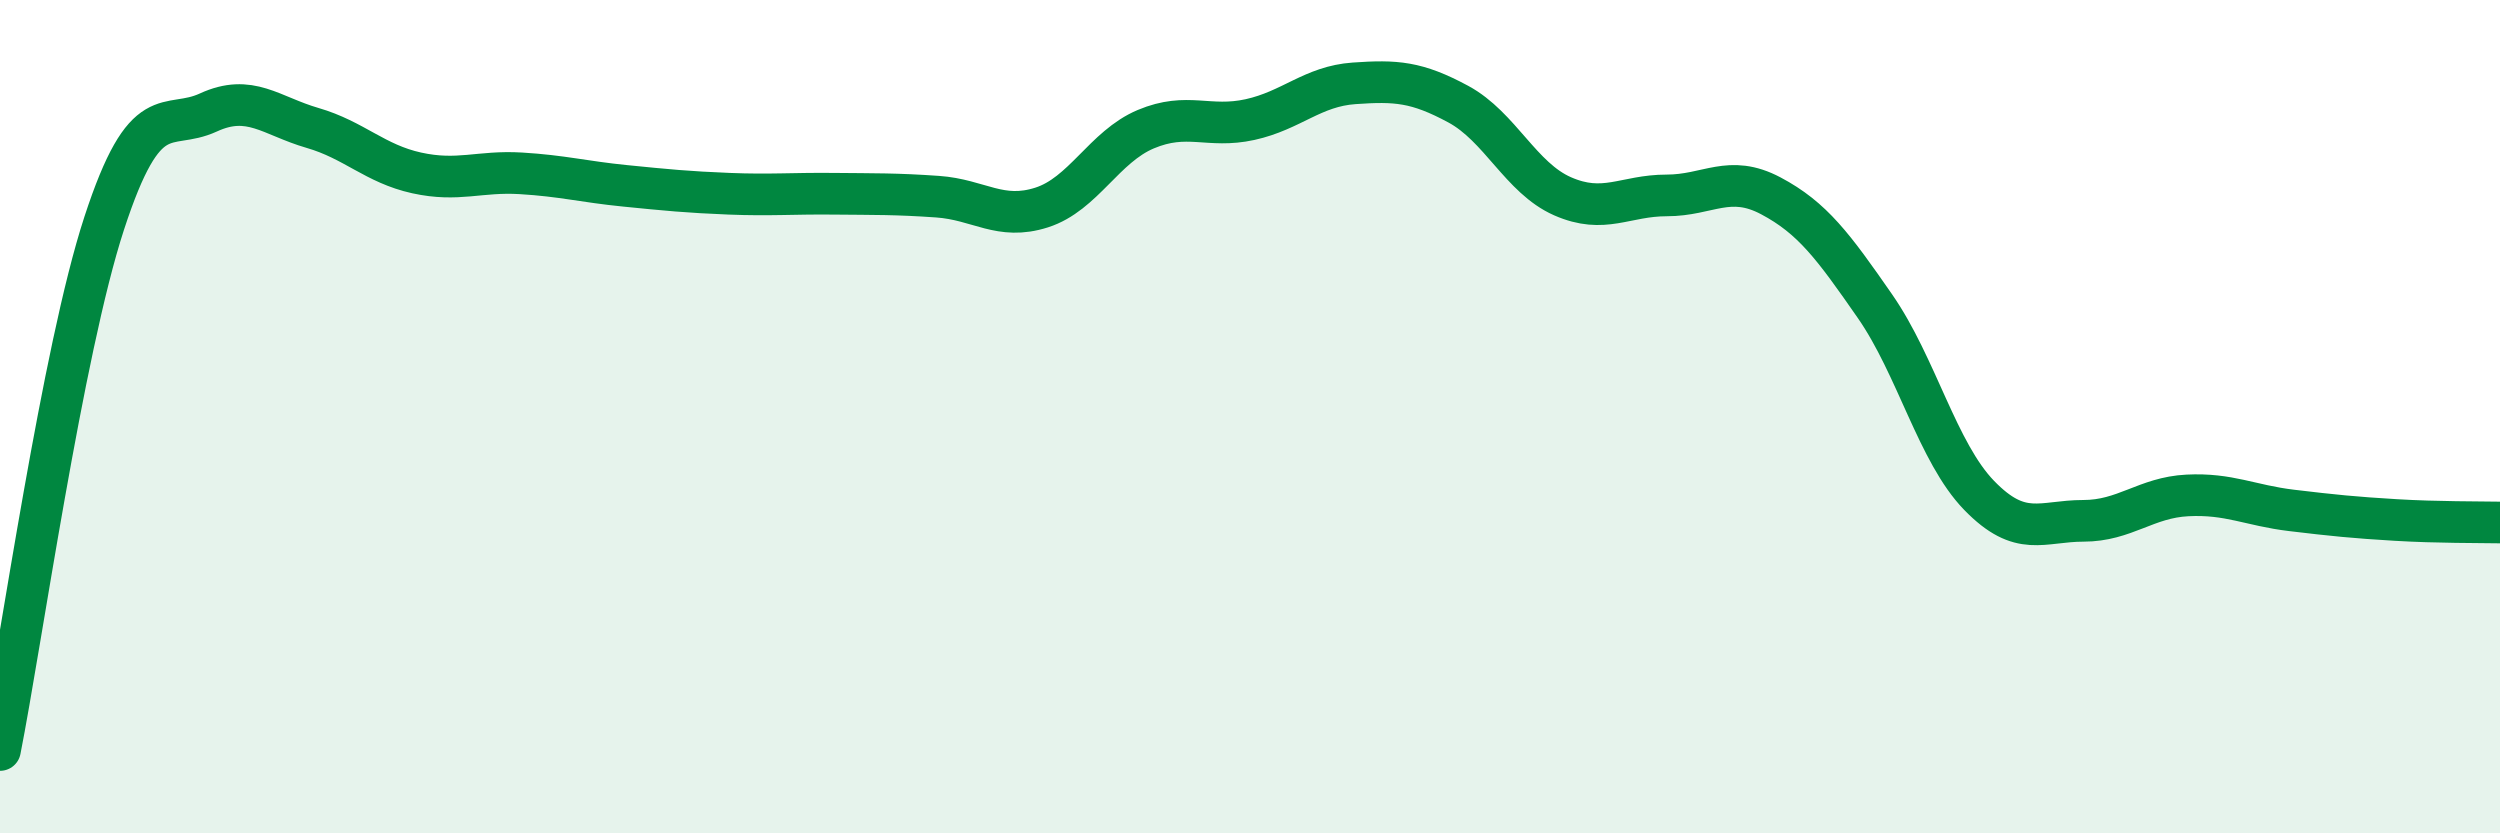 
    <svg width="60" height="20" viewBox="0 0 60 20" xmlns="http://www.w3.org/2000/svg">
      <path
        d="M 0,18 C 0.5,15.47 1.5,8.42 2.5,5.36 C 3.5,2.3 4,3.16 5,2.7 C 6,2.24 6.5,2.78 7.5,3.07 C 8.5,3.36 9,3.93 10,4.15 C 11,4.37 11.5,4.1 12.5,4.16 C 13.5,4.22 14,4.36 15,4.46 C 16,4.56 16.5,4.61 17.5,4.65 C 18.5,4.69 19,4.64 20,4.65 C 21,4.66 21.5,4.65 22.5,4.72 C 23.5,4.79 24,5.3 25,4.98 C 26,4.66 26.5,3.52 27.5,3.1 C 28.5,2.68 29,3.09 30,2.87 C 31,2.65 31.5,2.07 32.5,2 C 33.5,1.93 34,1.96 35,2.5 C 36,3.04 36.5,4.27 37.5,4.71 C 38.5,5.15 39,4.69 40,4.69 C 41,4.69 41.5,4.17 42.5,4.7 C 43.5,5.23 44,5.91 45,7.35 C 46,8.79 46.5,10.86 47.5,11.89 C 48.5,12.92 49,12.5 50,12.5 C 51,12.5 51.5,11.94 52.5,11.89 C 53.5,11.84 54,12.13 55,12.25 C 56,12.37 56.5,12.42 57.5,12.48 C 58.5,12.54 59.5,12.53 60,12.54L60 20L0 20Z"
        fill="#008740"
        opacity="0.1"
        stroke-linecap="round"
        stroke-linejoin="round"
      />
      <path
        d="M 0,18 C 0.5,15.47 1.5,8.42 2.5,5.36 C 3.5,2.3 4,3.16 5,2.7 C 6,2.24 6.5,2.78 7.5,3.07 C 8.5,3.36 9,3.93 10,4.15 C 11,4.37 11.5,4.1 12.5,4.16 C 13.5,4.22 14,4.36 15,4.46 C 16,4.56 16.5,4.61 17.5,4.65 C 18.5,4.69 19,4.64 20,4.65 C 21,4.66 21.5,4.65 22.5,4.72 C 23.5,4.79 24,5.3 25,4.98 C 26,4.66 26.5,3.52 27.5,3.1 C 28.5,2.68 29,3.09 30,2.87 C 31,2.65 31.5,2.07 32.5,2 C 33.5,1.93 34,1.96 35,2.5 C 36,3.04 36.5,4.27 37.5,4.71 C 38.5,5.15 39,4.69 40,4.69 C 41,4.69 41.5,4.17 42.5,4.7 C 43.5,5.23 44,5.91 45,7.35 C 46,8.79 46.5,10.86 47.5,11.89 C 48.5,12.92 49,12.5 50,12.5 C 51,12.5 51.5,11.94 52.5,11.89 C 53.5,11.84 54,12.13 55,12.25 C 56,12.37 56.5,12.42 57.5,12.48 C 58.5,12.54 59.5,12.53 60,12.54"
        stroke="#008740"
        stroke-width="1"
        fill="none"
        stroke-linecap="round"
        stroke-linejoin="round"
      />
    </svg>
  